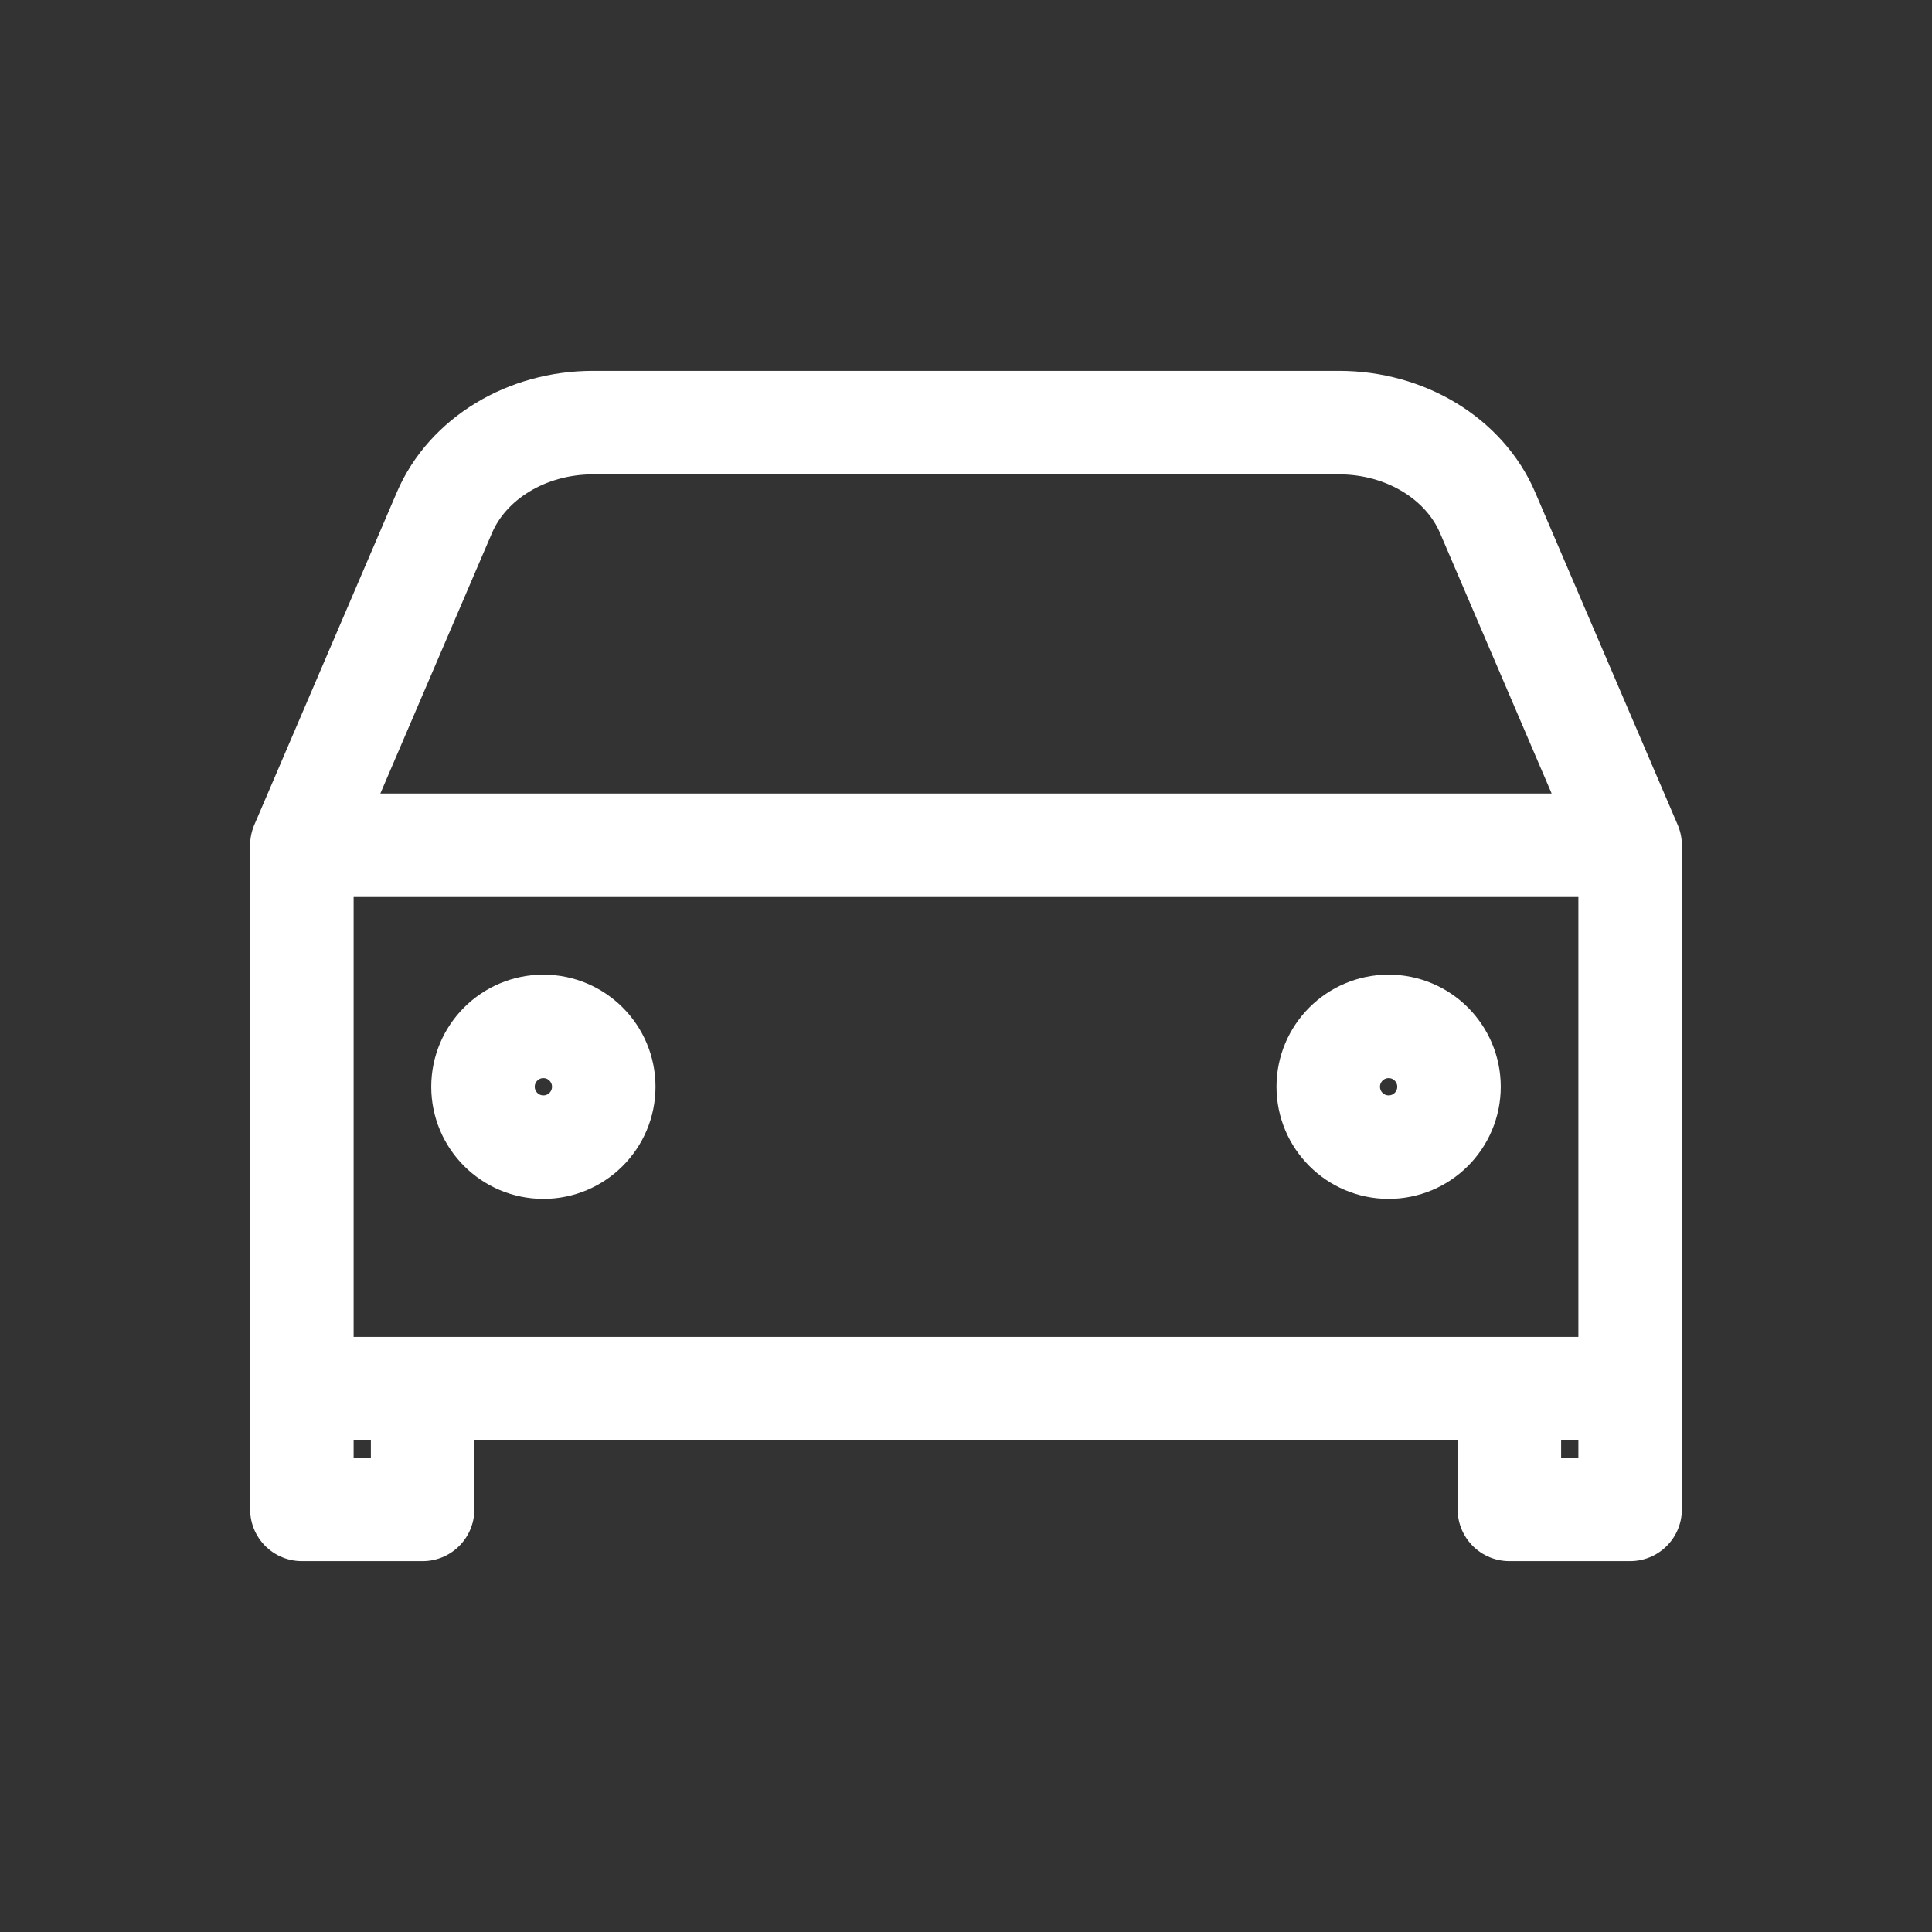 <svg width="28" height="28" viewBox="0 0 28 28" fill="none" xmlns="http://www.w3.org/2000/svg">
<rect x="0" y="0" width="28" height="28" fill="#333333" stroke="none"/>
<path d="M4.375 12.25L6.441 7.429C6.777 6.645 7.634 6.125 8.592 6.125H19.408C20.366 6.125 21.223 6.645 21.559 7.429L23.625 12.25M4.375 12.25H23.625M4.375 12.25V20.125M23.625 12.25V20.125M23.625 20.125H4.375M23.625 20.125V21.875H21.875V20.125M4.375 20.125V21.875H6.125V20.125" stroke="white" stroke-width="1.5" stroke-linecap="round" stroke-linejoin="round"/>
<path d="M7.875 16.625C8.358 16.625 8.75 16.233 8.75 15.75C8.75 15.267 8.358 14.875 7.875 14.875C7.392 14.875 7 15.267 7 15.75C7 16.233 7.392 16.625 7.875 16.625Z" stroke="white" stroke-width="1.5" stroke-linecap="round" stroke-linejoin="round"/>
<path d="M20.125 16.625C20.608 16.625 21 16.233 21 15.75C21 15.267 20.608 14.875 20.125 14.875C19.642 14.875 19.25 15.267 19.25 15.75C19.25 16.233 19.642 16.625 20.125 16.625Z" stroke="white" stroke-width="1.5" stroke-linecap="round" stroke-linejoin="round"/>
</svg>
